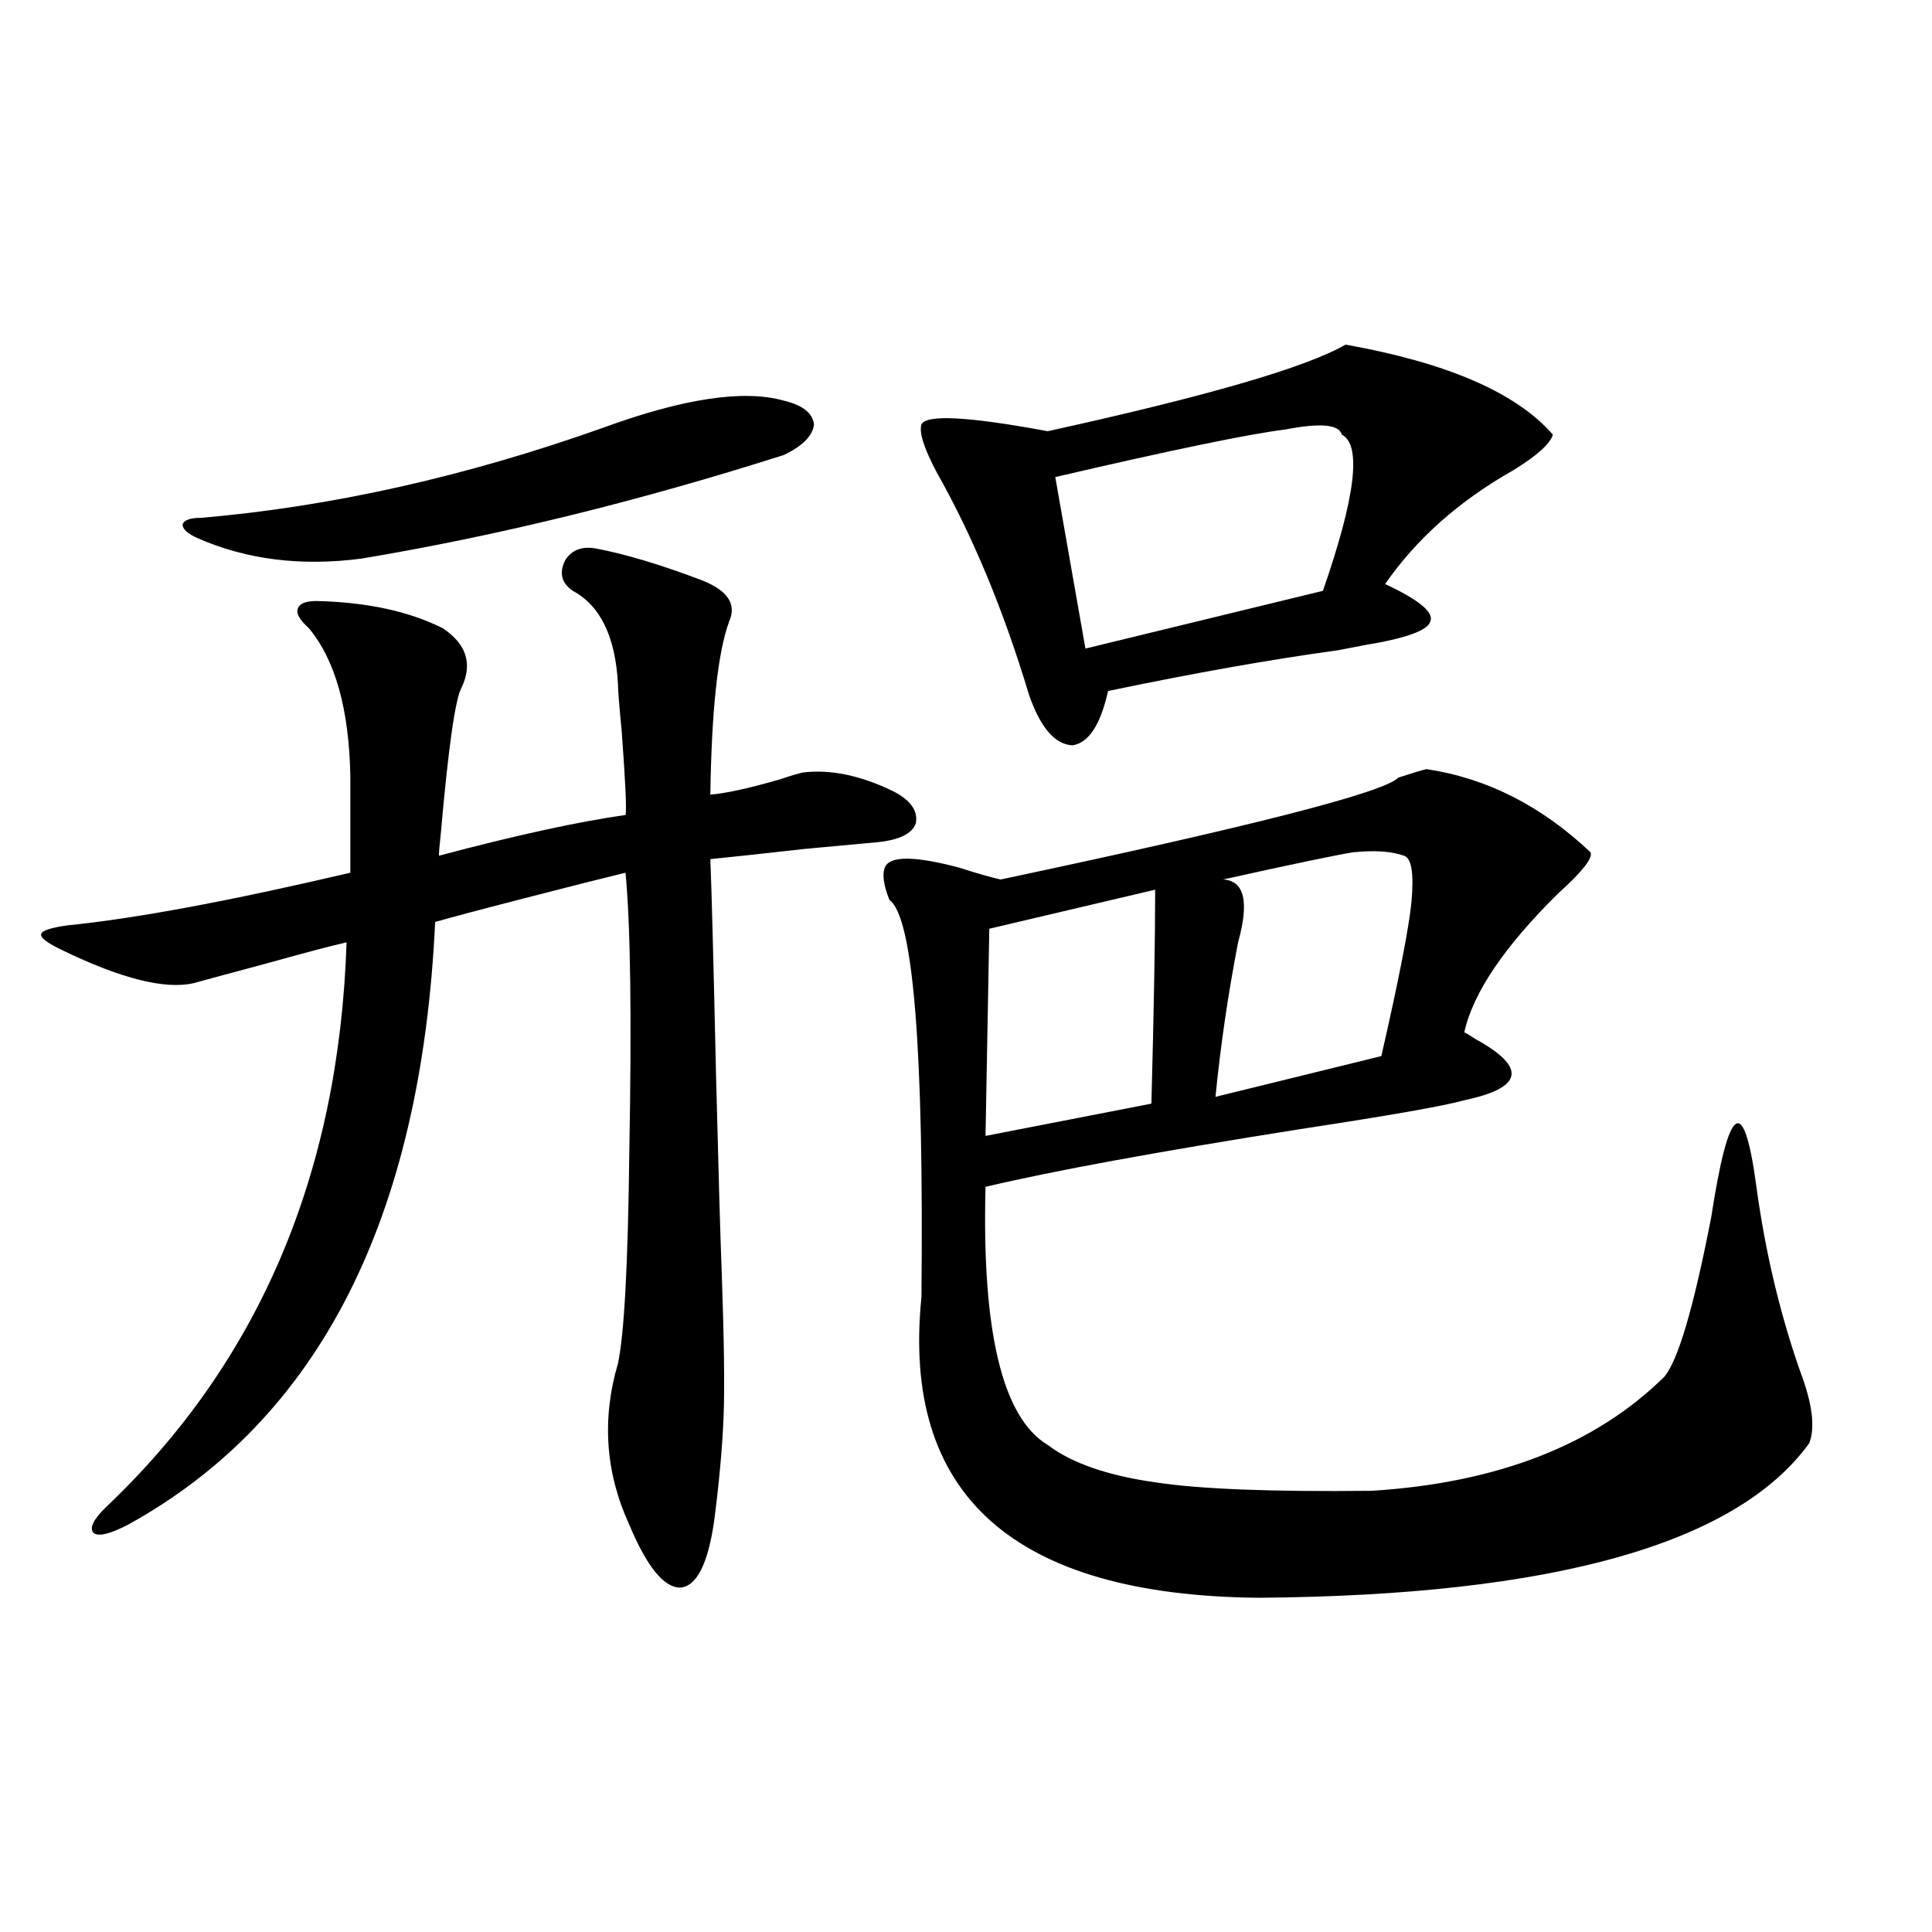 <?xml version="1.0" encoding="utf-8"?>
<!-- Generator: Adobe Illustrator 16.0.0, SVG Export Plug-In . SVG Version: 6.00 Build 0)  -->
<!DOCTYPE svg PUBLIC "-//W3C//DTD SVG 1.1//EN" "http://www.w3.org/Graphics/SVG/1.1/DTD/svg11.dtd">
<svg version="1.1" id="图层_1" xmlns="http://www.w3.org/2000/svg" xmlns:xlink="http://www.w3.org/1999/xlink" x="0px" y="0px"
	 width="1000px" height="1000px" viewBox="0 0 1000 1000" enable-background="new 0 0 1000 1000" xml:space="preserve">
<path d="M308.163,283.84c15.609,2.939,34.146,8.501,55.608,16.699c13.003,5.273,17.561,12.305,13.658,21.094
	c-5.854,15.82-9.115,45.703-9.756,89.648c7.805-0.576,19.832-3.213,36.097-7.91c5.198-1.758,9.101-2.925,11.707-3.516
	c14.299-1.758,29.908,1.47,46.828,9.668c9.101,4.697,13.003,10.259,11.707,16.699c-1.951,5.273-8.46,8.501-19.512,9.668
	c-6.509,0.591-19.191,1.758-38.048,3.516c-20.822,2.349-37.072,4.106-48.779,5.273c0.641,15.244,1.616,52.158,2.927,110.742
	c1.296,51.567,2.271,85.557,2.927,101.953c1.296,36.338,1.616,61.826,0.976,76.465c-0.655,15.82-2.286,33.701-4.878,53.613
	c-3.262,22.275-9.115,33.701-17.561,34.277c-8.46,0-17.24-10.835-26.341-32.52c-12.362-26.943-14.313-54.78-5.854-83.496
	c3.247-15.229,5.198-51.553,5.854-108.984c1.296-69.722,0.641-118.062-1.951-145.02c-9.756,2.349-28.292,7.031-55.608,14.063
	c-18.216,4.697-32.529,8.501-42.926,11.426c-7.164,153.521-60.166,257.52-159.021,312.012c-9.115,4.697-14.969,6.152-17.561,4.395
	c-2.606-2.334-0.655-6.729,5.854-13.184c79.343-74.995,120.973-172.554,124.875-292.676c-7.805,1.758-21.143,5.273-39.999,10.547
	c-17.561,4.697-30.578,8.213-39.023,10.547c-14.969,3.516-38.048-2.334-69.267-17.578c-7.164-3.516-10.411-6.152-9.756-7.91
	c0.641-1.758,5.198-3.213,13.658-4.395c35.121-3.516,83.9-12.593,146.338-27.246v-50.098c-0.655-34.565-7.805-60.054-21.463-76.465
	c-4.558-4.092-6.509-7.319-5.854-9.668c0.641-2.925,3.902-4.395,9.756-4.395c26.006,0.591,47.804,5.273,65.364,14.063
	c12.348,8.213,15.609,18.457,9.756,30.762c-3.262,5.864-6.829,31.064-10.731,75.586c-0.655,5.864-0.976,9.668-0.976,11.426
	c39.664-10.547,71.858-17.578,96.583-21.094c0.641-2.334,0-16.699-1.951-43.066c-1.311-13.472-1.951-21.67-1.951-24.609
	c-1.311-24.609-9.115-40.718-23.414-48.34c-5.854-4.092-7.164-9.365-3.902-15.82C295.801,284.719,300.999,282.673,308.163,283.84z
	 M312.065,221.438c41.615-15.229,72.834-19.912,93.656-14.063c9.756,2.349,14.954,6.455,15.609,12.305
	c-0.655,5.864-5.854,11.138-15.609,15.82c-75.455,24.033-148.289,41.899-218.531,53.613c-31.219,4.106-59.511,0.591-84.876-10.547
	c-5.213-2.334-7.805-4.683-7.805-7.031c0.641-2.334,3.902-3.516,9.756-3.516C171.901,262.17,241.168,246.638,312.065,221.438z
	 M738.396,398.098c31.219,4.697,59.511,19.048,84.876,43.066c1.296,2.939-4.237,9.971-16.585,21.094
	c-27.972,27.549-44.236,51.567-48.779,72.07c1.296,0.591,3.247,1.758,5.854,3.516c26.661,14.653,24.71,25.2-5.854,31.641
	c-10.411,2.939-38.703,7.91-84.876,14.941c-74.145,11.729-128.457,21.685-162.923,29.883c-1.951,75.01,8.78,119.531,32.194,133.594
	c12.348,9.38,30.884,15.82,55.608,19.336c22.759,3.516,60.151,4.985,112.192,4.395c65.029-4.092,115.439-23.73,151.216-58.887
	c7.149-8.198,15.274-35.732,24.39-82.617c9.101-59.175,16.905-64.448,23.414-15.82c4.543,33.398,12.027,65.039,22.438,94.922
	c6.494,17.002,8.125,29.595,4.878,37.793c-37.728,52.158-132.68,78.813-284.871,79.98c-126.826-1.167-185.041-53.022-174.63-155.566
	c1.296-128.32-4.237-196.875-16.585-205.664c-3.262-8.198-3.902-14.063-1.951-17.578c3.247-5.273,15.93-4.971,38.048,0.879
	c9.101,2.939,16.25,4.985,21.463,6.152c130.073-27.534,198.685-45.112,205.849-52.734
	C730.912,400.158,735.79,398.688,738.396,398.098z M696.446,178.371c52.682,9.38,88.443,24.912,107.314,46.582
	c-1.311,4.697-8.14,10.85-20.487,18.457c-27.972,15.82-50.09,35.459-66.34,58.887c17.561,8.213,25.365,14.653,23.414,19.336
	c-1.311,4.697-12.683,8.789-34.146,12.305c-3.262,0.591-7.805,1.47-13.658,2.637c-34.48,4.697-74.145,11.729-119.021,21.094
	c-3.902,17.578-10.091,26.958-18.536,28.125c-9.115-0.576-16.585-9.365-22.438-26.367c-13.018-43.354-28.947-81.738-47.804-115.137
	c-6.509-12.305-9.115-20.503-7.805-24.609c2.592-5.273,24.39-4.092,65.364,3.516C624.894,205.041,676.279,190.1,696.446,178.371z
	 M597.912,460.5l-85.852,20.215l-1.951,107.227l85.852-16.699C597.257,522.614,597.912,485.7,597.912,460.5z M694.495,224.953
	c-1.311-5.273-11.066-6.152-29.268-2.637c-18.871,2.349-58.535,10.547-119.021,24.609l15.609,88.77l122.924-29.883
	C701.645,257.185,704.892,230.227,694.495,224.953z M726.689,442.922c-6.509-2.334-15.289-2.925-26.341-1.758
	c-7.805,1.182-30.243,5.864-67.315,14.063c11.052,0.591,13.658,11.426,7.805,32.52c-5.213,26.958-9.115,53.613-11.707,79.98
	l85.852-21.094c9.101-39.839,14.299-66.494,15.609-79.98C731.888,452.014,730.592,444.104,726.689,442.922z"/>
</svg>
